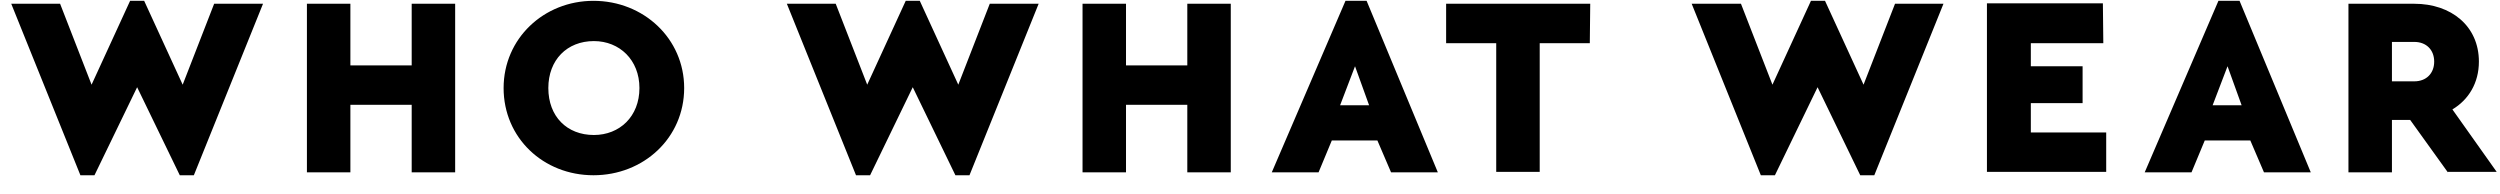 <svg xmlns="http://www.w3.org/2000/svg" fill="none" viewBox="0 0 129 10" height="10" width="129">
<path fill="black" d="M13.572 0.194L10.003 9.043H9.277L7.076 4.5L4.875 9.043H4.149L0.58 0.194H3.101L4.725 4.37L6.713 0.043H7.439L9.426 4.37L11.05 0.194H13.572ZM23.486 8.892H21.243V5.408H18.08V8.892H15.837V0.194H18.08V3.375H21.243V0.194H23.486V8.892ZM35.303 4.543C35.303 7.117 33.209 9.043 30.623 9.043C28.038 9.043 25.986 7.117 25.986 4.543C25.986 1.99 28.059 0.043 30.623 0.043C33.209 0.043 35.303 1.99 35.303 4.543ZM28.294 4.543C28.294 6.014 29.256 6.966 30.645 6.966C31.97 6.966 32.995 6.014 32.995 4.543C32.995 3.093 31.97 2.12 30.645 2.12C29.256 2.12 28.294 3.093 28.294 4.543ZM53.594 0.194L50.025 9.043H49.299L47.098 4.5L44.897 9.043H44.17L40.602 0.194H43.123L44.748 4.37L46.735 0.043H47.461L49.448 4.37L51.072 0.194H53.594ZM63.508 8.892H61.265V5.408H58.102V8.892H55.859V0.194H58.102V3.375H61.265V0.194H63.508V8.892ZM71.073 7.247H68.722L68.038 8.892H65.624L69.427 0.043H70.517L74.192 8.892H71.778L71.073 7.247ZM69.919 3.418L69.15 5.43H70.645L69.919 3.418ZM116.116 7.247H113.766L113.082 8.892H110.667L114.471 0.043H115.561L119.236 8.892H116.821L116.116 7.247ZM114.941 3.418L114.172 5.43H115.667L114.941 3.418ZM82.034 2.228H79.449V8.87H77.205V2.228H74.62V0.194H82.056L82.034 2.228ZM100.283 0.194L96.714 9.043H95.988L93.787 4.5L91.586 9.043H90.859L87.291 0.194H89.834L91.458 4.37L93.445 0.043H94.171L96.159 4.37L97.783 0.194H100.283ZM108.531 2.228H104.791V3.418H107.462V5.322H104.791V6.836H108.68V8.87H102.526V0.173H108.509L108.531 2.228ZM126.309 8.892L124.364 6.187H123.424V8.892H121.18V0.194H124.578C126.48 0.194 127.911 1.341 127.911 3.18C127.911 4.283 127.377 5.149 126.544 5.646L128.83 8.87H126.309V8.892ZM123.424 4.197H124.578C125.198 4.197 125.604 3.786 125.604 3.18C125.604 2.574 125.198 2.163 124.578 2.163H123.424V4.197Z" id="Vector"></path>
</svg>

